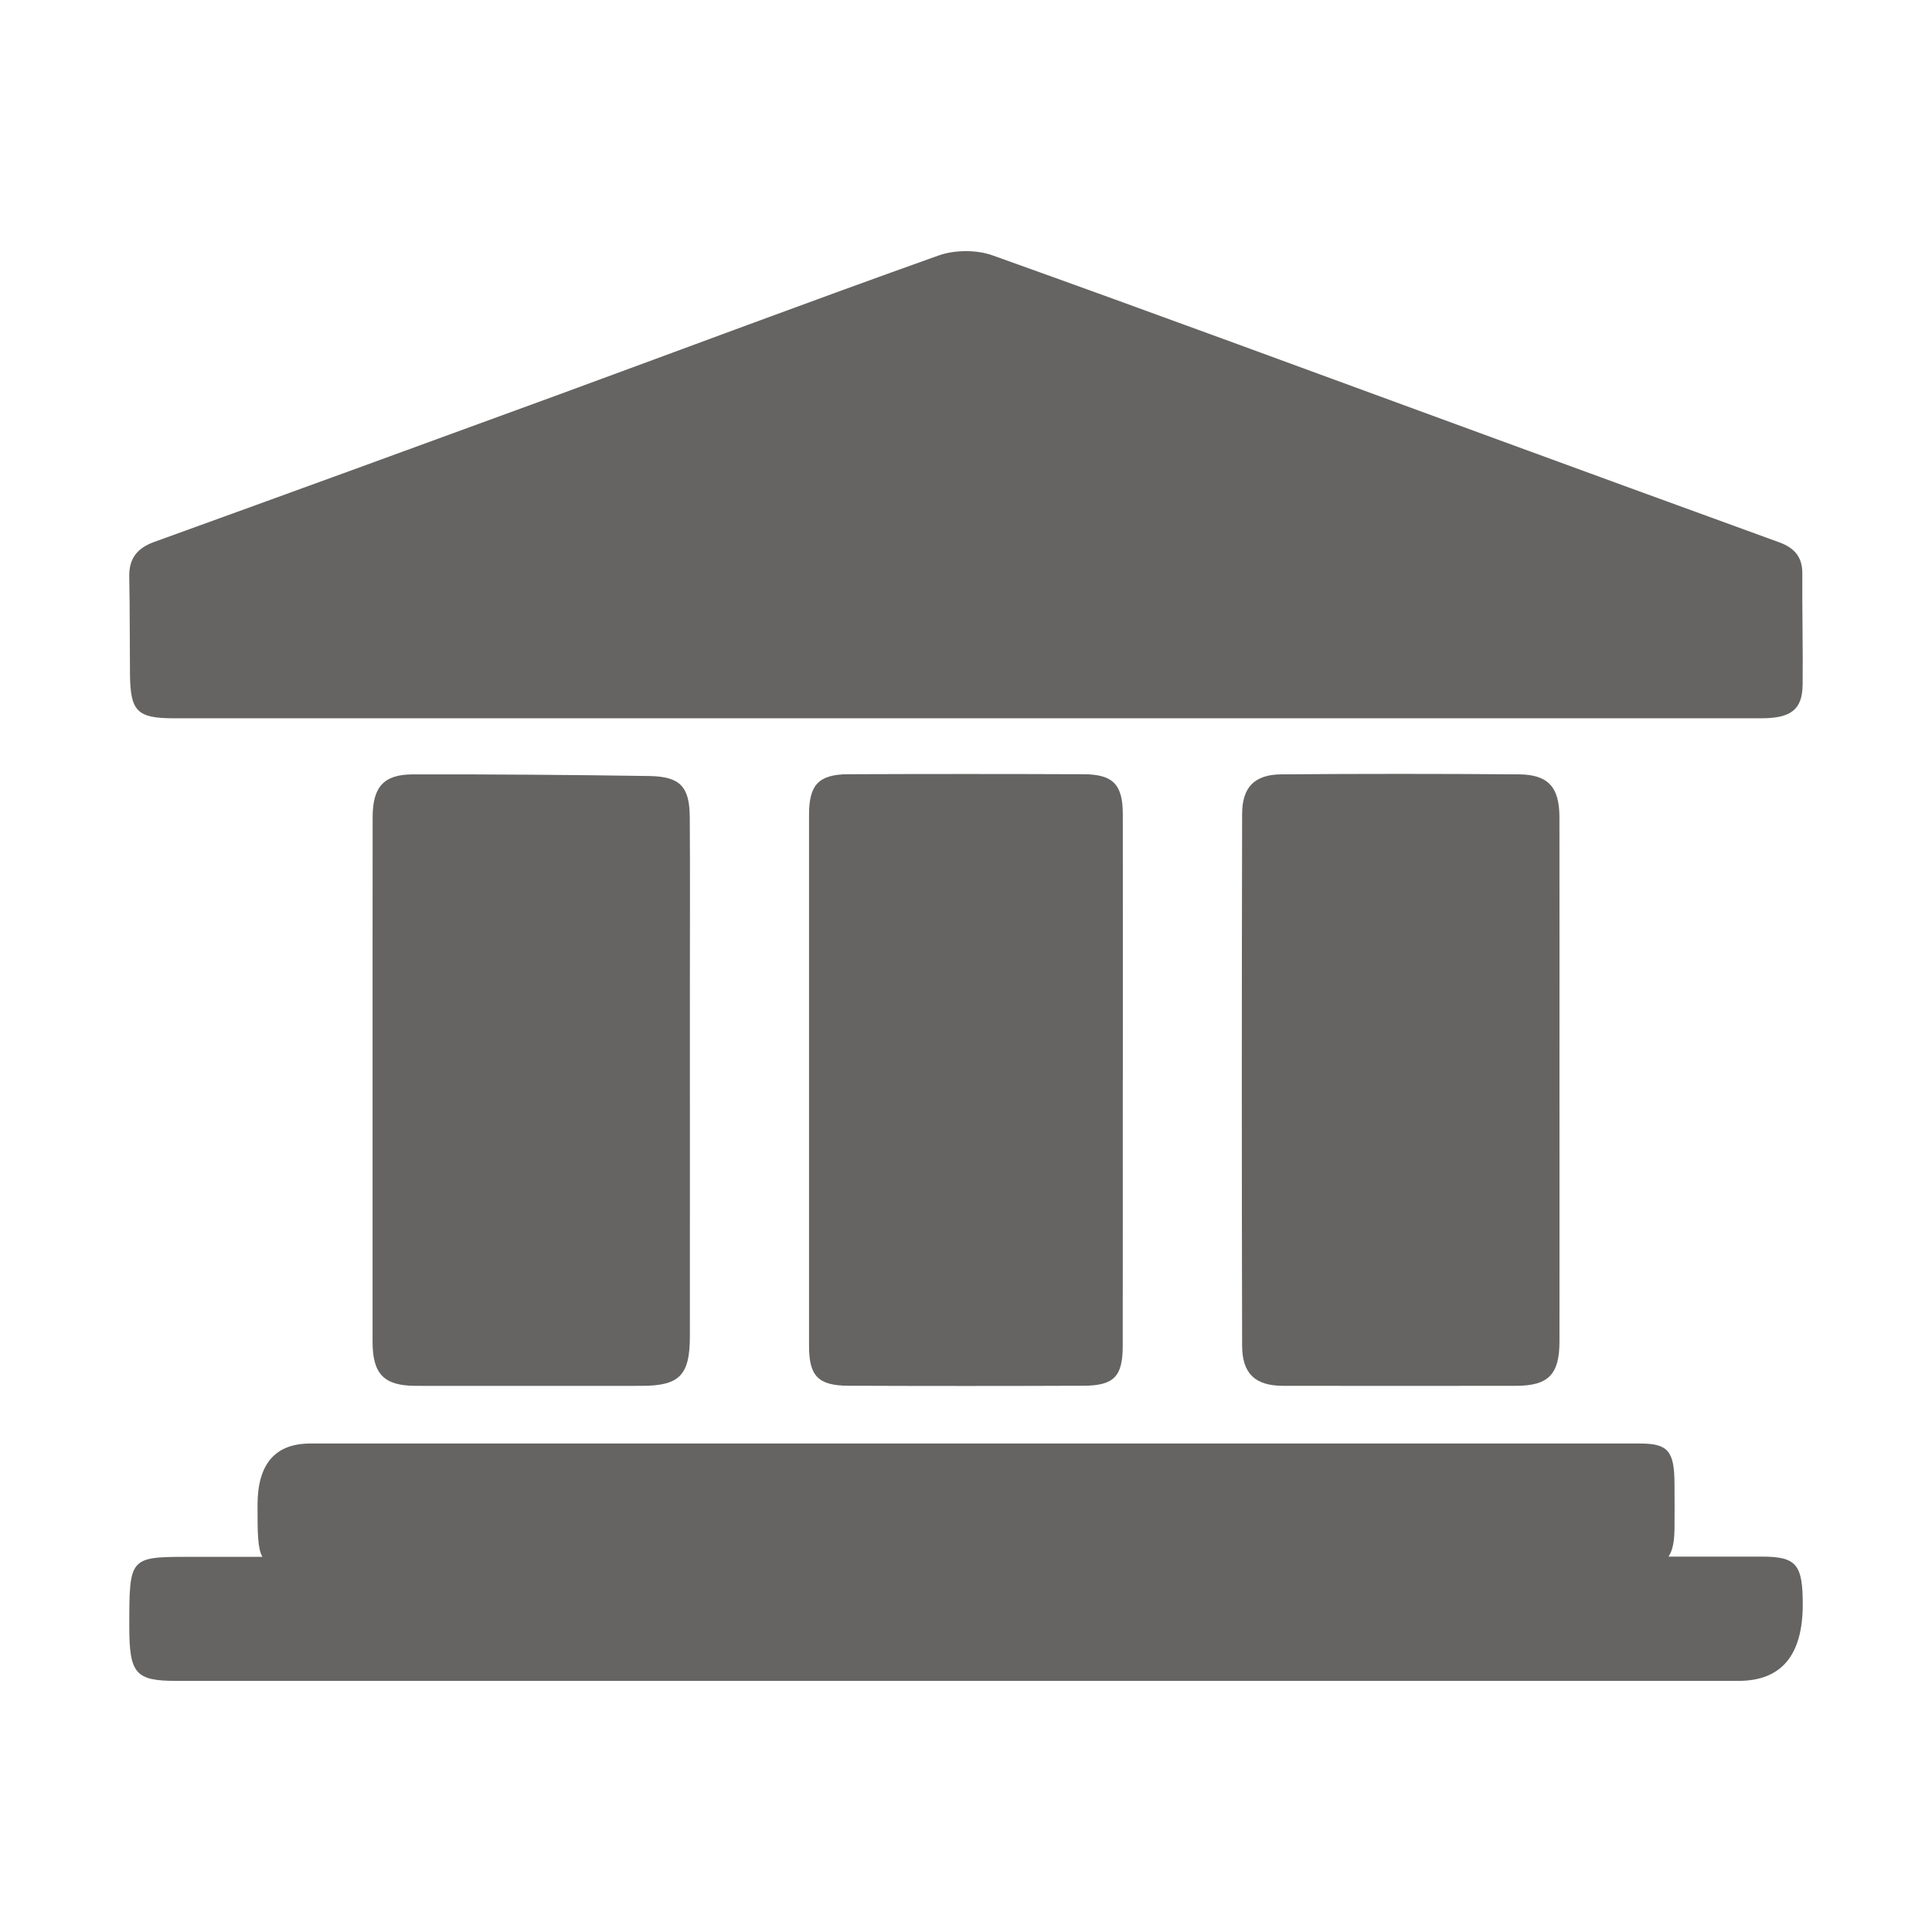 <svg xmlns="http://www.w3.org/2000/svg" id="Capa_1" data-name="Capa 1" width="500" height="500" viewBox="0 0 500 500"><defs><style> .cls-1 { fill: #656463; stroke-width: 0px; } </style></defs><path class="cls-1" d="M466.52,177.28c.1-9.61-.14-19.23-.08-28.85.03-4.33-2.09-6.66-5.98-8.08-25.75-9.35-51.47-18.76-77.19-28.18-42.1-15.41-84.15-30.98-126.37-46.07-4.18-1.5-9.83-1.46-14.02.03-32.88,11.71-65.55,23.99-98.32,36.01-34.85,12.77-69.73,25.48-104.64,38.11-4.46,1.61-6.57,4.32-6.47,9.07.17,8.38.11,16.77.19,25.16.09,9.63,1.86,11.41,11.35,11.41,68.38,0,136.75,0,205.13,0,7.98,0,15.97,0,23.95,0,60.6,0,121.19,0,181.79,0,7.63,0,10.59-2.28,10.65-8.61Z"></path><path class="cls-1" d="M455.89,402.85c-8.03,0-16.06,0-24.08,0,1.06-1.56,1.51-3.88,1.55-7.17.04-3.89.03-7.78,0-11.67-.05-8.51-1.66-10.42-8.94-10.43-58.05-.01-116.1,0-174.14,0s-113.31,0-169.96,0q-13.67,0-13.67,15.91c0,7.25.01,11.23,1.26,13.42-6.43,0-12.85,0-19.28,0-15.17.02-15.17.2-15.17,18.05,0,12.18,1.61,14.05,12.13,14.05,134.77,0,269.55,0,404.32,0q16.65,0,16.64-19.81c0-10.41-1.67-12.35-10.66-12.35Z"></path><path class="cls-1" d="M393.02,200.4c-20.47-.16-40.95-.16-61.42,0-6.92.06-10.13,3.3-10.14,10.28-.1,45.86-.11,91.73,0,137.59.02,7.3,3.45,10.37,10.62,10.38,20.07.03,40.13.03,60.2,0,8.42,0,11.3-2.92,11.31-11.43.02-22.52,0-45.04,0-67.56,0-22.73.02-45.45-.01-68.18-.01-7.78-2.9-11.03-10.55-11.08Z"></path><path class="cls-1" d="M167.92,200.83c-20.35-.3-40.71-.46-61.06-.42-7.61.01-10.41,3.27-10.42,11.12-.03,22.5-.01,45.01-.02,67.51,0,22.71-.01,45.42,0,68.13,0,8.47,2.92,11.48,11.27,11.49,19.44.02,38.88.01,58.31,0,9.84,0,12.54-2.73,12.54-12.81.02-30.28,0-60.57,0-90.85,0-14.53.08-29.06-.03-43.58-.06-7.9-2.53-10.47-10.6-10.59Z"></path><path class="cls-1" d="M280.36,200.37c-20.27-.08-40.54-.08-60.81,0-7.69.03-10.17,2.75-10.17,10.44,0,45.85,0,91.69,0,137.54,0,7.73,2.34,10.25,10.2,10.28,20.27.08,40.54.08,60.81,0,7.91-.03,10.16-2.38,10.17-10.29.04-22.93.01-45.86.01-68.79h.02c0-22.93.02-45.86-.01-68.79,0-7.74-2.51-10.37-10.22-10.39Z"></path></svg>
